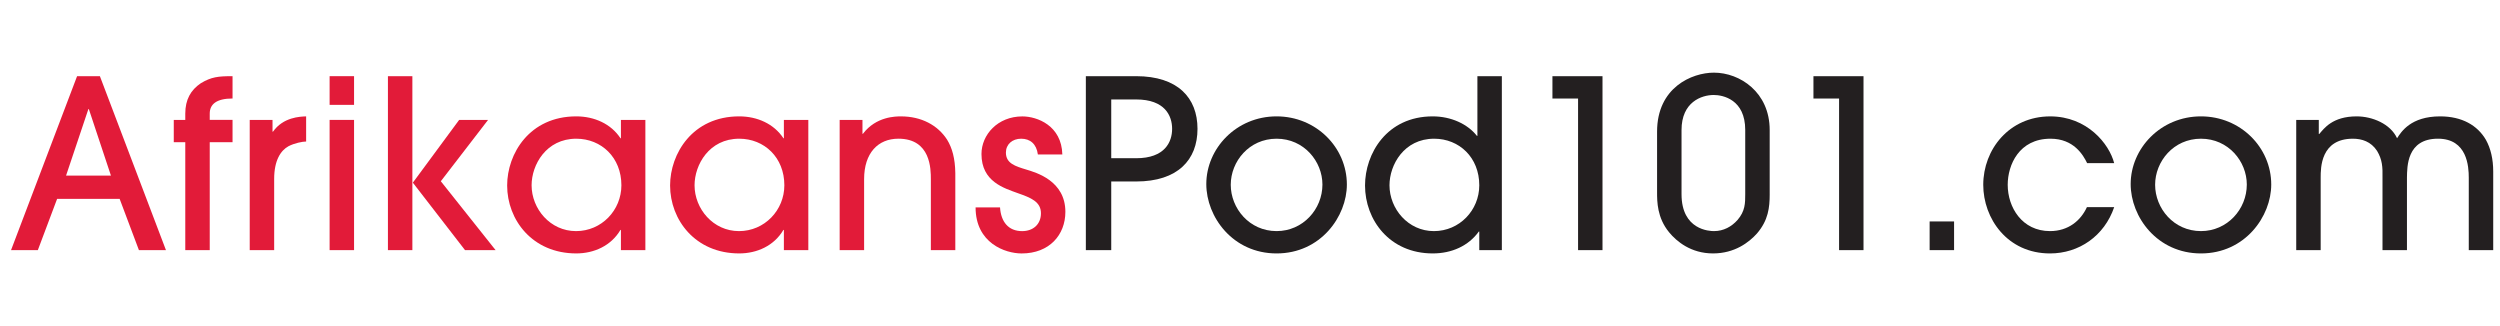 <?xml version="1.0" encoding="utf-8"?>
<!-- Generator: Adobe Illustrator 17.1.0, SVG Export Plug-In . SVG Version: 6.00 Build 0)  -->
<!DOCTYPE svg PUBLIC "-//W3C//DTD SVG 1.1//EN" "http://www.w3.org/Graphics/SVG/1.1/DTD/svg11.dtd">
<svg version="1.1" id="Layer_1" xmlns:x="http://ns.adobe.com/Extensibility/1.0/" xmlns:i="http://ns.adobe.com/AdobeIllustrator/10.0/" xmlns:graph="http://ns.adobe.com/Graphs/1.0/"
	 xmlns="http://www.w3.org/2000/svg" xmlns:xlink="http://www.w3.org/1999/xlink" xmlns:a="http://ns.adobe.com/AdobeSVGViewerExtensions/3.0/"
	 x="0px" y="0px" viewBox="0 0 230 30" enable-background="new 0 0 230 30" xml:space="preserve">
<g>
	<path fill="#E21B39" d="M12.781,23.012l-1.774-4.715H5.254l-1.773,4.715H1.016L7.092,7.008H9.19l6.078,16.004H12.781z
		 M10.207,16.157l-2.033-6.121H8.131l-2.054,6.121H10.207z"/>
	<path fill="#E21B39" d="M17.046,23.012v-9.927h-1.059v-2.054h1.059v-0.584c0-1.276,0.498-2.162,1.428-2.789
		c0.973-0.584,1.6-0.65,2.92-0.65v2.054c-1.493,0-2.098,0.541-2.098,1.384v0.584h2.098v2.054h-2.098v9.927H17.046z"/>
	<path fill="#E21B39" d="M22.974,23.012V11.031h2.098v1.081h0.042c0.952-1.341,2.488-1.384,3.05-1.406v2.314
		c-0.346,0-1.081,0.152-1.622,0.432c-0.714,0.39-1.319,1.298-1.319,3.006v6.553H22.974z"/>
	<path fill="#E21B39" d="M32.573,9.647h-2.249V7.008h2.249V9.647z M32.573,23.012h-2.249V11.031h2.249V23.012z"/>
	<path fill="#E21B39" d="M44.902,11.031l-4.347,5.644l5.039,6.337h-2.812l-4.801-6.207h-0.043v6.207h-2.249V7.008h2.249v9.798h0.043
		l4.26-5.774H44.902z"/>
	<path fill="#E21B39" d="M57.125,23.012v-1.86h-0.043c-0.865,1.471-2.443,2.163-4.065,2.163c-4.045,0-6.359-3.093-6.359-6.25
		c0-2.92,2.055-6.359,6.359-6.359c1.665,0,3.201,0.692,4.065,2.012h0.043v-1.687h2.249v11.981H57.125z M53.016,12.761
		c-2.768,0-4.109,2.401-4.109,4.283c0,2.163,1.708,4.218,4.087,4.218c2.358,0,4.174-1.925,4.174-4.218
		C57.168,14.492,55.33,12.761,53.016,12.761z"/>
	<path fill="#E21B39" d="M72.117,23.012v-1.86h-0.043c-0.865,1.471-2.443,2.163-4.066,2.163c-4.045,0-6.359-3.093-6.359-6.25
		c0-2.92,2.056-6.359,6.359-6.359c1.666,0,3.201,0.692,4.066,2.012h0.043v-1.687h2.249v11.981H72.117z M68.008,12.761
		c-2.768,0-4.109,2.401-4.109,4.283c0,2.163,1.708,4.218,4.087,4.218c2.358,0,4.174-1.925,4.174-4.218
		C72.161,14.492,70.323,12.761,68.008,12.761z"/>
	<path fill="#E21B39" d="M85.639,23.012v-6.51c0-0.93,0-3.742-2.984-3.742c-1.881,0-3.157,1.32-3.157,3.72v6.532h-2.249V11.031
		h2.098v1.276h0.043c1.21-1.6,3.027-1.6,3.503-1.6c1.86,0,3.374,0.801,4.239,2.141c0.476,0.779,0.736,1.731,0.757,3.071v7.093
		H85.639z"/>
	<path fill="#E21B39" d="M95.484,14.21c-0.129-0.973-0.714-1.449-1.535-1.449c-0.822,0-1.406,0.519-1.406,1.277
		c0,0.995,0.865,1.254,1.86,1.557c0.93,0.281,3.611,1.039,3.611,3.893c0,2.12-1.47,3.829-4.022,3.829
		c-1.514,0-4.239-0.952-4.239-4.239h2.249c0.087,1.341,0.779,2.185,2.034,2.185c1.016,0,1.73-0.628,1.73-1.644
		c0-1.06-0.93-1.428-2.098-1.838c-1.297-0.476-3.373-1.06-3.373-3.612c0-1.773,1.492-3.46,3.762-3.46
		c1.363,0,3.612,0.844,3.678,3.504H95.484z"/>
	<path fill="#231F20" d="M102.234,23.012h-2.336V7.008h4.628c3.828,0,5.644,1.99,5.644,4.844c0,2.855-1.817,4.844-5.644,4.844
		h-2.292V23.012z M102.234,14.557h2.292c2.66,0,3.309-1.514,3.309-2.704c0-1.189-0.65-2.703-3.309-2.703h-2.292V14.557z"/>
	<path fill="#231F20" d="M117.446,23.316c-4.022,0-6.466-3.353-6.466-6.381c0-3.265,2.748-6.229,6.466-6.229
		c3.634,0,6.466,2.855,6.466,6.272C123.912,19.898,121.512,23.316,117.446,23.316z M117.446,12.761c-2.53,0-4.217,2.098-4.217,4.239
		c0,2.163,1.708,4.261,4.217,4.261c2.423,0,4.218-2.012,4.218-4.283C121.663,14.859,119.976,12.761,117.446,12.761z"/>
	<path fill="#231F20" d="M136.094,23.012v-1.709h-0.043c-0.952,1.32-2.487,2.012-4.239,2.012c-3.979,0-6.229-3.093-6.229-6.25
		c0-2.92,1.99-6.359,6.229-6.359c1.666,0,3.202,0.692,4.066,1.796h0.043V7.008h2.249v16.004H136.094z M131.942,12.761
		c-2.768,0-4.109,2.401-4.109,4.283c0,2.163,1.708,4.218,4.087,4.218c2.358,0,4.174-1.925,4.174-4.218
		C136.094,14.492,134.256,12.761,131.942,12.761z"/>
	<path fill="#231F20" d="M147.431,23.012h-2.249V9.063h-2.358V7.008h4.606V23.012z"/>
	<path fill="#231F20" d="M162.812,17.865c0,1.233-0.13,2.401-1.168,3.612c-0.736,0.821-2.054,1.838-4.045,1.838
		c-2.033,0-3.352-1.104-4.044-1.947c-1.104-1.341-1.104-2.833-1.104-3.676v-5.58c0-4.065,3.202-5.428,5.234-5.428
		c2.378,0,5.126,1.795,5.126,5.277V17.865z M160.562,11.961c0-2.812-2.054-3.222-2.898-3.222c-1.124,0-2.963,0.649-2.963,3.222
		v5.904c0,3.309,2.594,3.396,2.984,3.396c0.887,0,1.622-0.412,2.162-1.017c0.714-0.821,0.714-1.557,0.714-2.379V11.961z"/>
	<path fill="#231F20" d="M171.444,23.012h-2.249V9.063h-2.358V7.008h4.606V23.012z"/>
	<path fill="#231F20" d="M177.526,23.012v-2.639h2.249v2.639H177.526z"/>
	<path fill="#231F20" d="M192.018,15.011c-0.367-0.757-1.233-2.25-3.373-2.25c-2.899,0-3.936,2.423-3.936,4.239
		c0,2.076,1.319,4.261,3.893,4.261c1.686,0,2.833-0.973,3.395-2.206h2.509c-0.908,2.661-3.244,4.261-5.904,4.261
		c-3.936,0-6.143-3.222-6.143-6.315c0-3.244,2.379-6.294,6.164-6.294c3.395,0,5.428,2.53,5.882,4.304H192.018z"/>
	<path fill="#231F20" d="M202.488,23.316c-4.022,0-6.466-3.353-6.466-6.381c0-3.265,2.748-6.229,6.466-6.229
		c3.634,0,6.466,2.855,6.466,6.272C208.955,19.898,206.555,23.316,202.488,23.316z M202.488,12.761c-2.53,0-4.217,2.098-4.217,4.239
		c0,2.163,1.708,4.261,4.217,4.261c2.423,0,4.218-2.012,4.218-4.283C206.706,14.859,205.019,12.761,202.488,12.761z"/>
	<path fill="#231F20" d="M227.127,23.012v-6.661c0-1.017-0.13-3.591-2.833-3.591c-2.876,0-2.833,2.574-2.854,3.569v6.683h-2.25
		v-6.661c0.022-0.995-0.022-1.666-0.498-2.465c-0.562-0.866-1.405-1.125-2.227-1.125c-2.963,0-2.963,2.682-2.963,3.569v6.683h-2.249
		V11.031h2.076v1.297h0.043c0.432-0.498,1.21-1.622,3.439-1.622c1.448,0,3.114,0.692,3.719,2.012
		c0.39-0.606,1.276-2.012,3.958-2.012c2.012,0,3.439,0.822,4.218,2.163c0.432,0.779,0.67,1.751,0.67,2.919v7.224H227.127z"/>
</g>
</svg>
